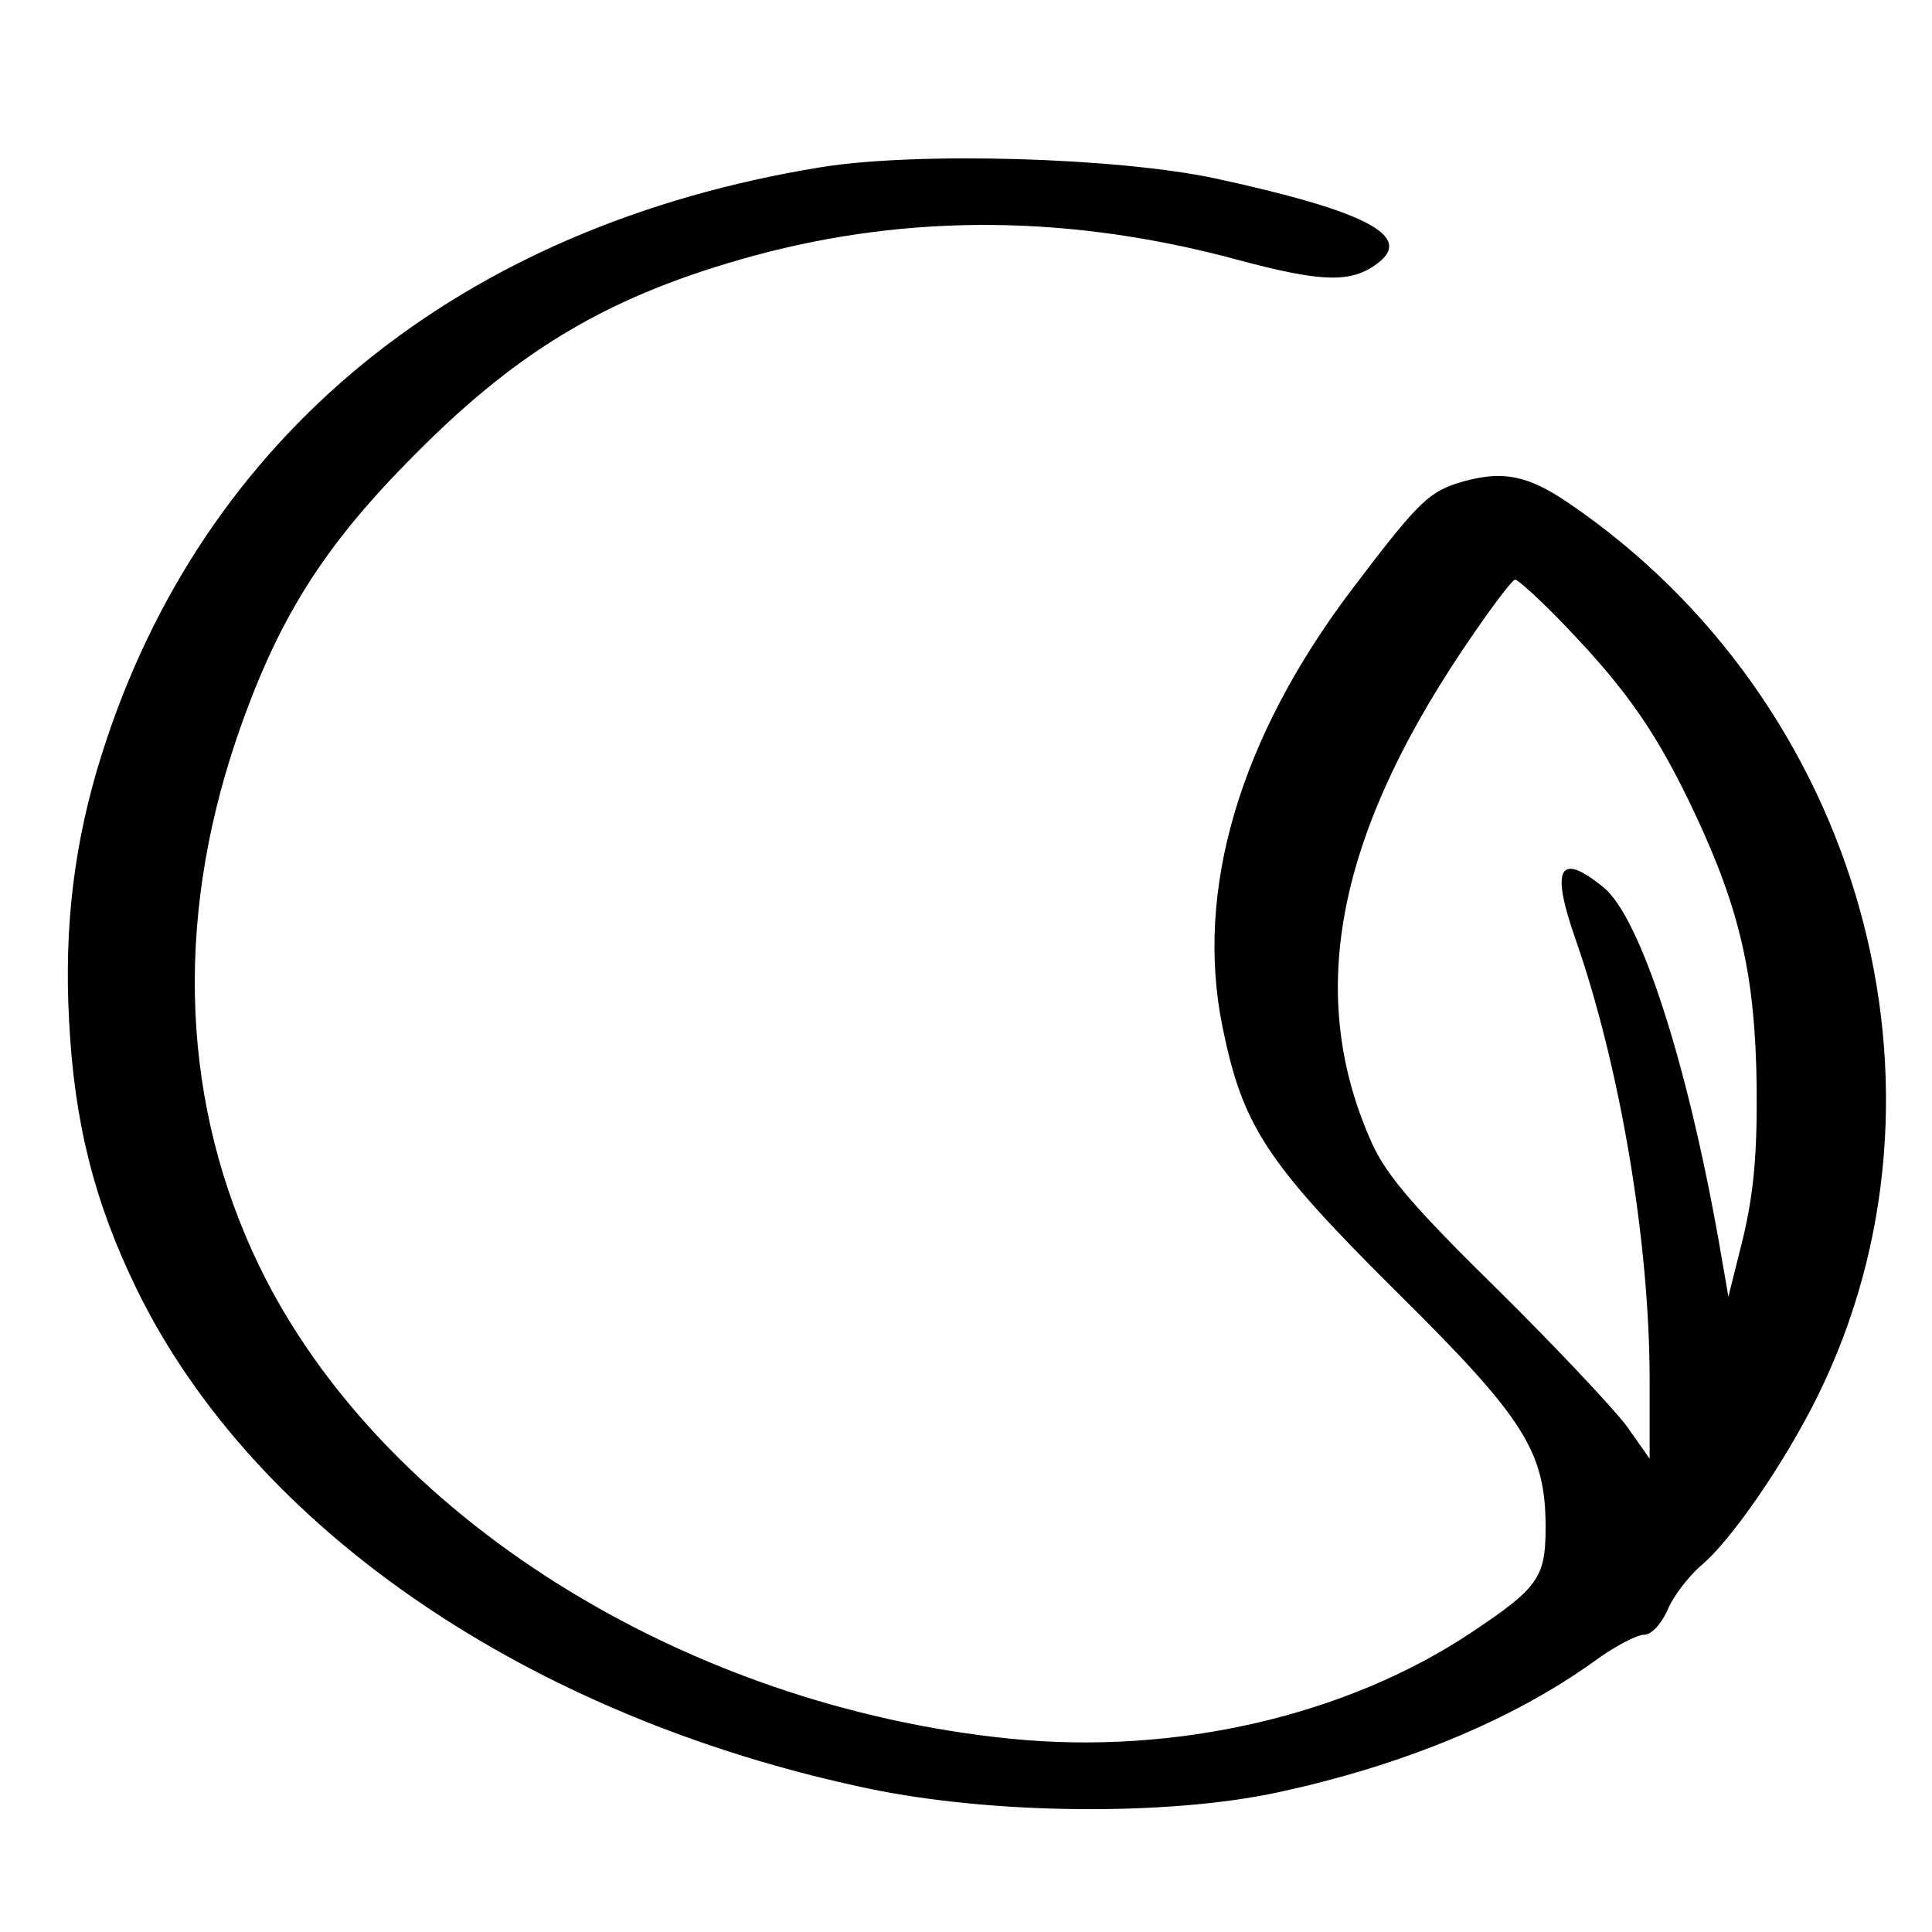 <?xml version="1.0" standalone="no"?>
<!DOCTYPE svg PUBLIC "-//W3C//DTD SVG 20010904//EN"
 "http://www.w3.org/TR/2001/REC-SVG-20010904/DTD/svg10.dtd">
<svg version="1.0" xmlns="http://www.w3.org/2000/svg"
 width="260pt" height="260pt" viewBox="0 0 260 260"
 preserveAspectRatio="xMidYMid meet">
<g transform="translate(0,260) scale(0.1,-0.1)"
fill="#000000" stroke="none">
<path d="M1105 2375 c-487 -79 -833 -362 -968 -790 -37 -117 -51 -231 -44
-359 7 -137 34 -244 91 -361 158 -323 528 -576 985 -672 167 -35 403 -37 551
-5 167 36 315 97 425 176 27 20 58 36 67 36 11 0 23 14 32 33 7 18 28 45 45
60 41 34 113 139 157 228 204 413 59 934 -335 1202 -57 39 -92 45 -152 26 -38
-13 -54 -29 -141 -144 -150 -199 -210 -403 -173 -586 27 -134 59 -183 232
-355 175 -173 203 -217 203 -320 0 -67 -10 -81 -100 -141 -168 -112 -398 -165
-619 -143 -441 44 -849 300 -1012 636 -104 215 -115 460 -31 709 55 161 116
259 242 385 142 143 265 214 455 266 211 57 427 55 652 -6 112 -30 151 -31
186 -5 51 37 -15 71 -218 115 -132 28 -400 36 -530 15z m1006 -622 c81 -85
120 -142 170 -248 61 -130 81 -219 83 -365 1 -93 -4 -145 -18 -205 l-20 -80
-13 75 c-43 242 -105 433 -154 475 -61 50 -73 28 -38 -71 60 -173 99 -407 99
-591 l0 -106 -31 44 c-18 24 -96 107 -174 184 -111 109 -148 152 -168 195 -89
196 -51 407 119 662 36 54 69 98 73 98 4 0 37 -30 72 -67z"/>
</g>
</svg>
